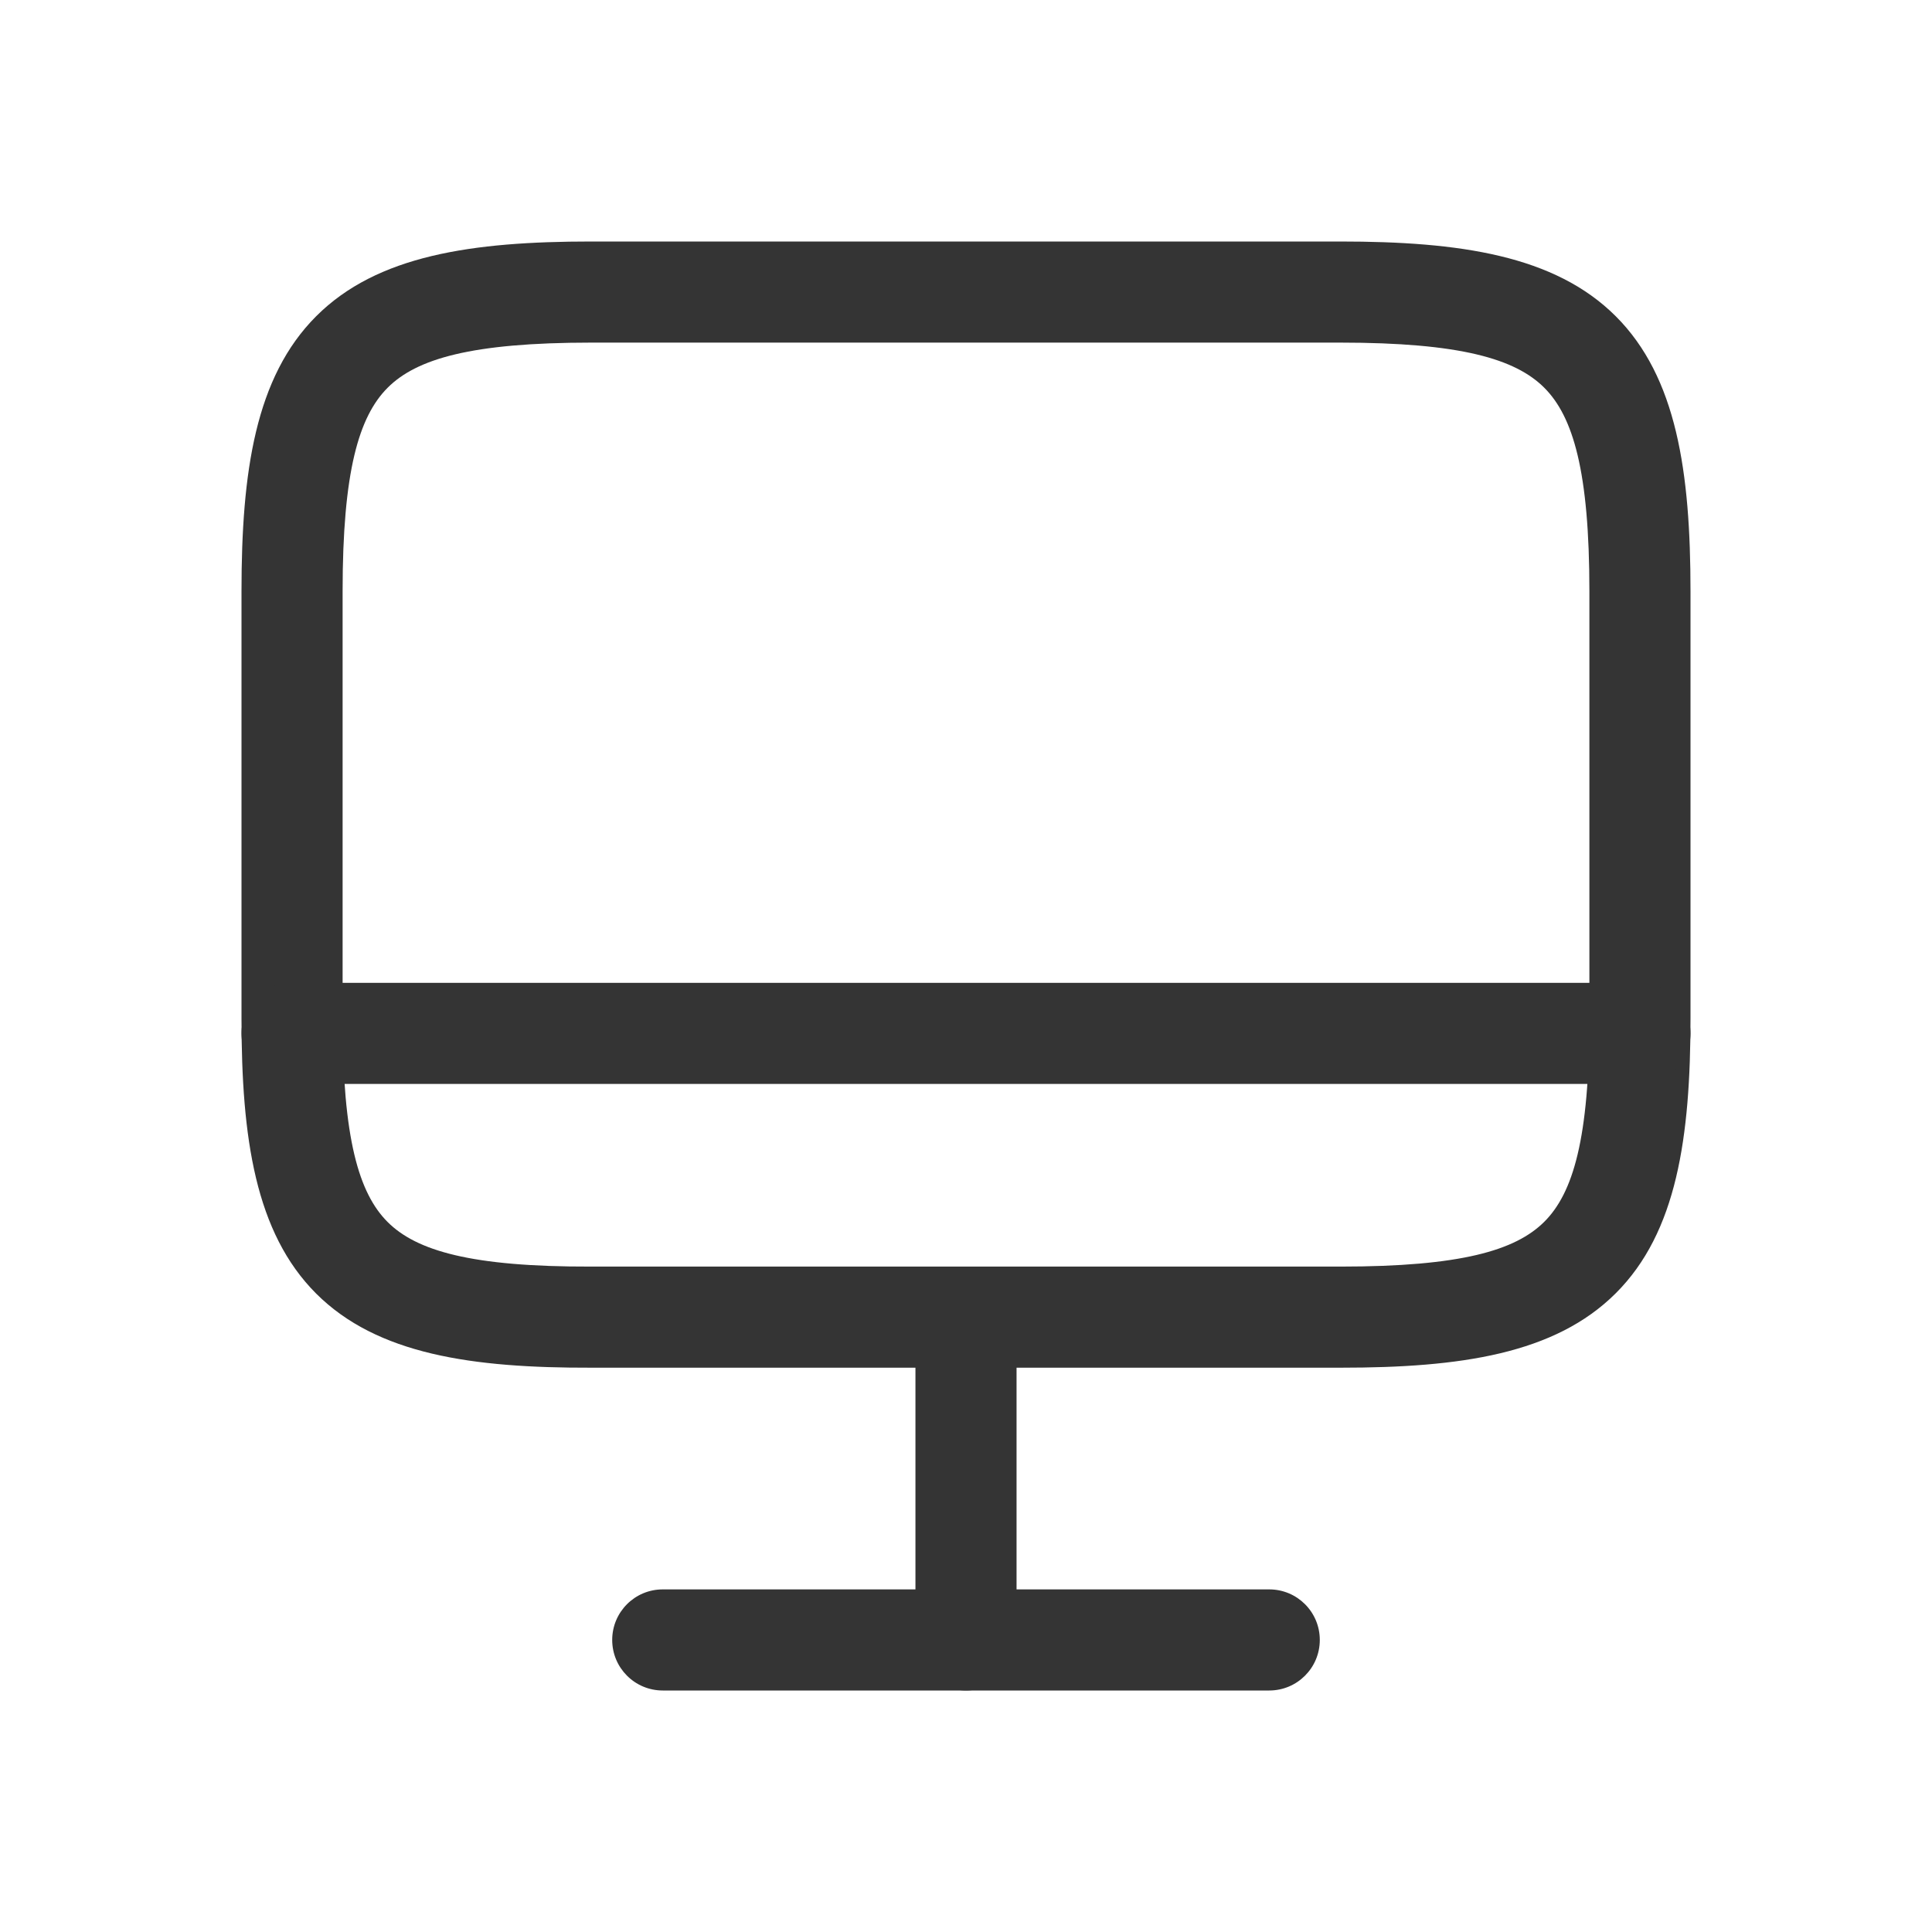 <svg width="24" height="24" viewBox="0 0 24 24" fill="none" xmlns="http://www.w3.org/2000/svg">
<path fill-rule="evenodd" clip-rule="evenodd" d="M4.816 4.816C4.458 5.174 4.256 5.855 4.256 7.345V12.653C4.256 14.143 4.458 14.824 4.816 15.181C5.173 15.537 5.853 15.738 7.343 15.734L7.345 15.734L16.655 15.734C18.146 15.734 18.826 15.534 19.184 15.177C19.542 14.82 19.744 14.14 19.744 12.645V7.345C19.744 5.855 19.542 5.175 19.183 4.816C18.824 4.458 18.141 4.256 16.646 4.256H7.345C5.855 4.256 5.174 4.458 4.816 4.816ZM3.928 3.928C4.685 3.171 5.863 3 7.345 3H16.646C18.132 3 19.312 3.171 20.071 3.928C20.829 4.685 21 5.863 21 7.345V12.645C21 14.13 20.83 15.309 20.072 16.065C19.314 16.822 18.136 16.99 16.655 16.99H7.346C5.865 16.994 4.686 16.826 3.928 16.07C3.171 15.313 3 14.135 3 12.653V7.345C3 5.863 3.171 4.685 3.928 3.928Z" fill="#343434"/>
<path fill-rule="evenodd" clip-rule="evenodd" d="M12 15.742C12.347 15.742 12.628 16.023 12.628 16.37V20.372C12.628 20.719 12.347 21 12 21C11.653 21 11.372 20.719 11.372 20.372V16.37C11.372 16.023 11.653 15.742 12 15.742Z" fill="#343434"/>
<path fill-rule="evenodd" clip-rule="evenodd" d="M3 12.837C3 12.49 3.281 12.209 3.628 12.209H20.372C20.719 12.209 21 12.49 21 12.837C21 13.184 20.719 13.465 20.372 13.465H3.628C3.281 13.465 3 13.184 3 12.837Z" fill="#343434"/>
<path fill-rule="evenodd" clip-rule="evenodd" d="M7.605 20.372C7.605 20.025 7.886 19.744 8.233 19.744H15.767C16.114 19.744 16.395 20.025 16.395 20.372C16.395 20.719 16.114 21 15.767 21H8.233C7.886 21 7.605 20.719 7.605 20.372Z" fill="#343434"/>
</svg>
